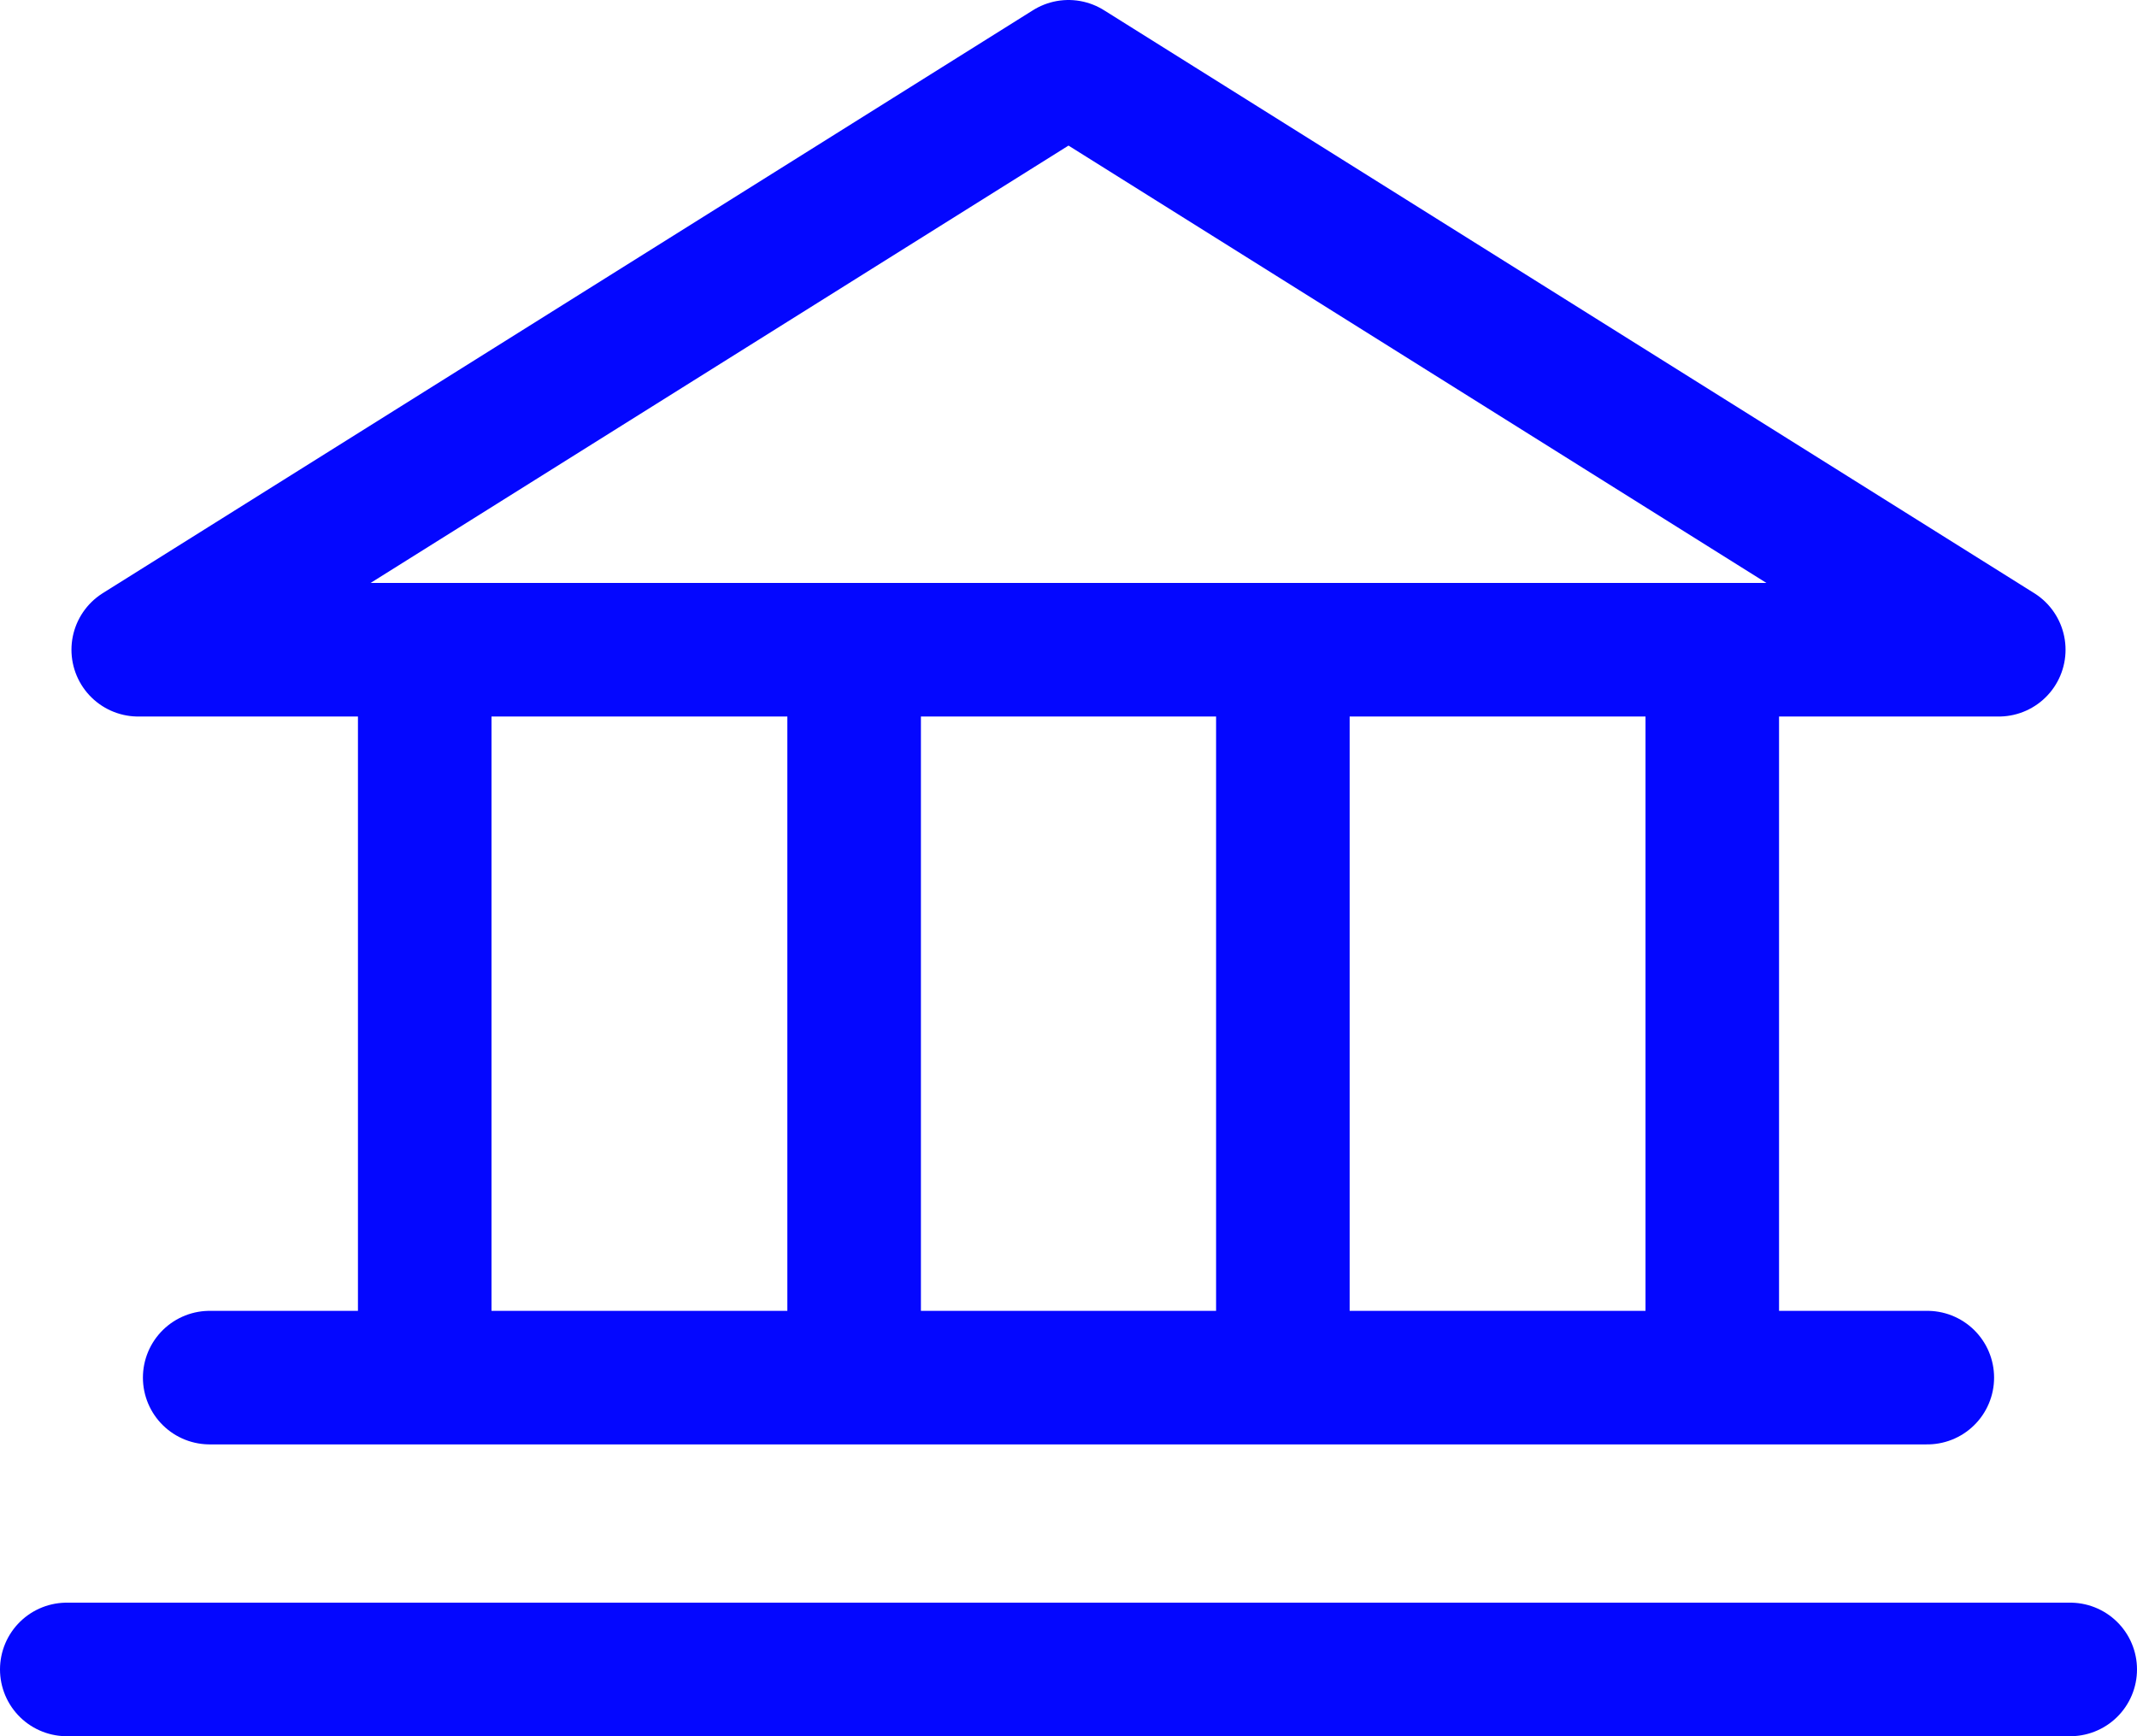 <svg viewBox="0 0 32 26" fill="none" xmlns="http://www.w3.org/2000/svg"><path d="M6.36 9.73v10.9m6.43-10.9v10.9m6.42-10.9v10.9m6.43-10.9v10.9m-22.5 0h25.72m-27.86 4.37h30m-28.93-15.27h27.86l-13.93-8.73-13.93 8.73Z" stroke="#0407FF" stroke-width="2" stroke-linecap="round" stroke-linejoin="round"/></svg>
